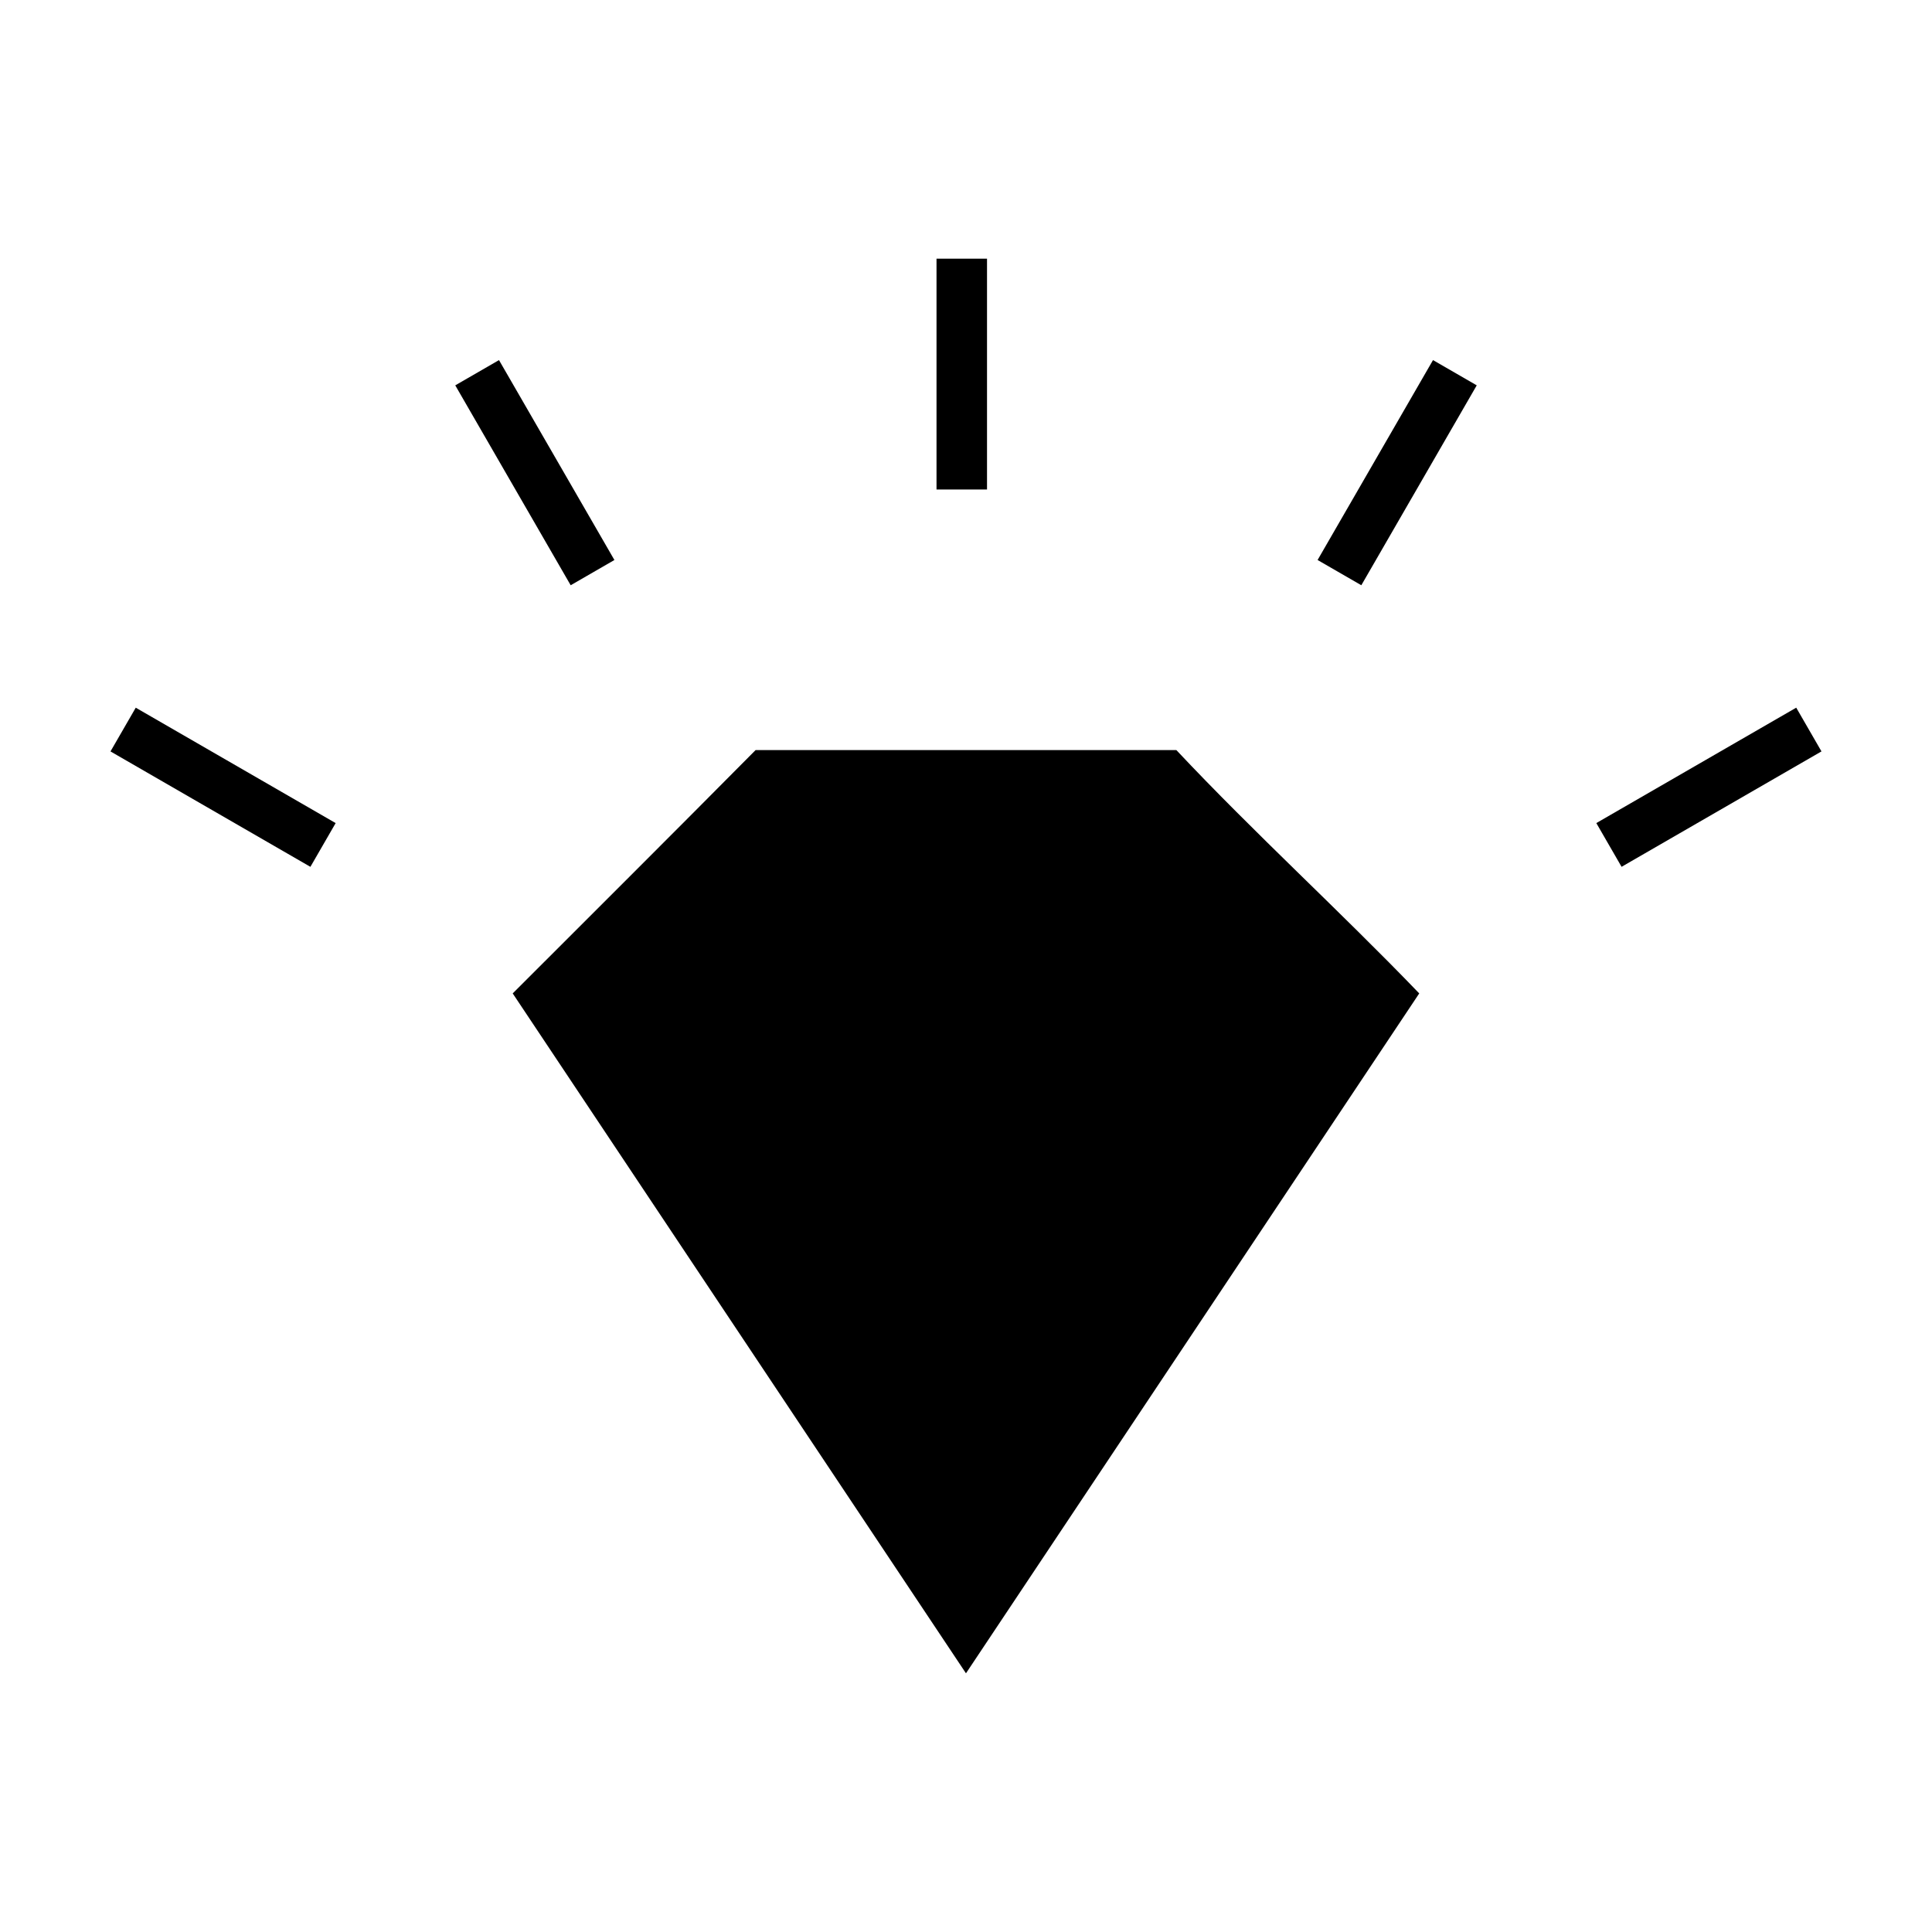 <?xml version="1.0" encoding="UTF-8"?>
<!-- Uploaded to: ICON Repo, www.svgrepo.com, Generator: ICON Repo Mixer Tools -->
<svg fill="#000000" width="800px" height="800px" version="1.1" viewBox="144 144 512 512" xmlns="http://www.w3.org/2000/svg">
 <g>
  <path d="m276.24 239.43 30.586 52.977-11.59 6.691-30.586-52.977z"/>
  <path d="m344.24 342.78c-22.285 22.496-45.172 45.289-64.367 64.484l120.12 180.18 120.12-180.18c-21.035-21.871-43.629-42.414-64.367-64.484h-111.52z" fill-rule="evenodd"/>
  <path d="m405.57 212.55v61.172h-13.383v-61.172z"/>
  <path d="m535.35 246.12-30.586 52.977-11.59-6.691 30.586-52.977z"/>
  <path d="m226.26 373.72-52.977-30.586 6.691-11.59 52.977 30.586z"/>
  <path d="m626.71 343.13-52.977 30.586-6.691-11.59 52.977-30.586z"/>
 </g>
</svg>